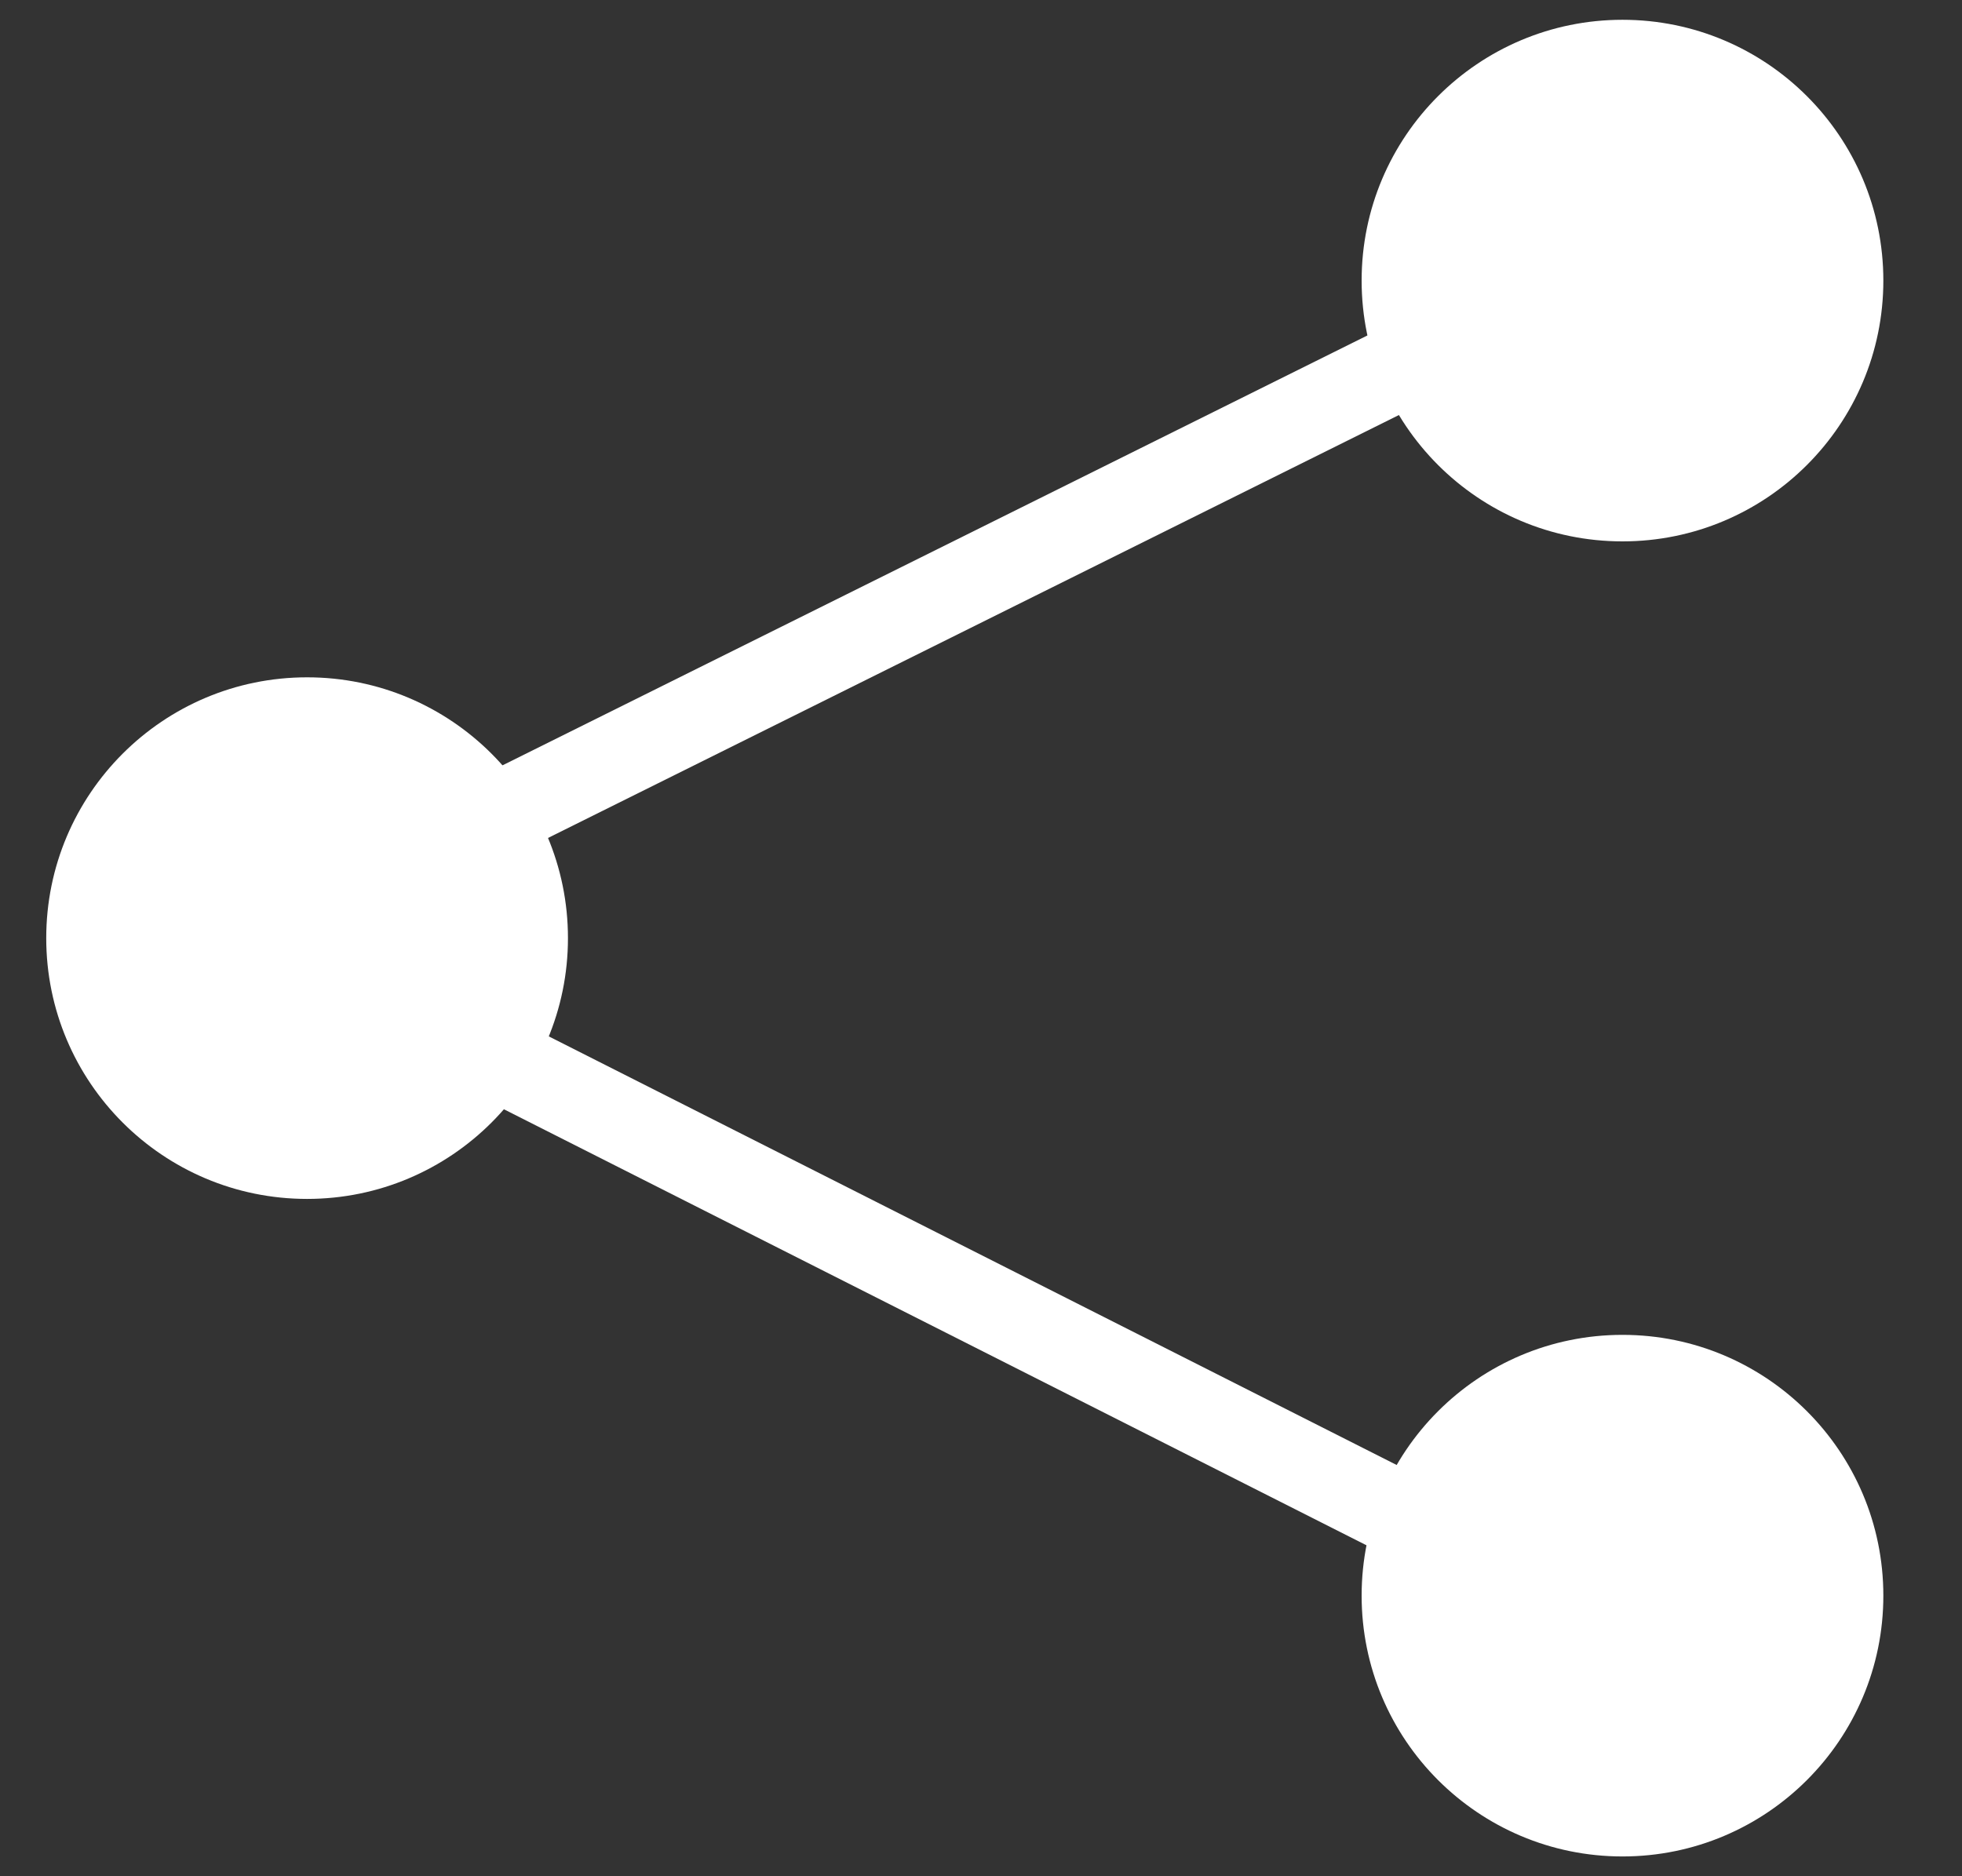 <svg width="23" height="22" viewBox="0 0 23 22" fill="none" xmlns="http://www.w3.org/2000/svg">
<rect x="0" y="0" width="23" height="22" fill="#333333" stroke="none"/>
<path d="M19.517 2.758L2.993 10.973L19.517 19.328" stroke="white"/>
<circle cx="3.6" cy="11" r="3.058" fill="white"/>
<circle cx="19.02" cy="18.71" r="3.058" fill="white"/>
<circle cx="19.02" cy="3.29" r="3.058" fill="white"/>
</svg>
